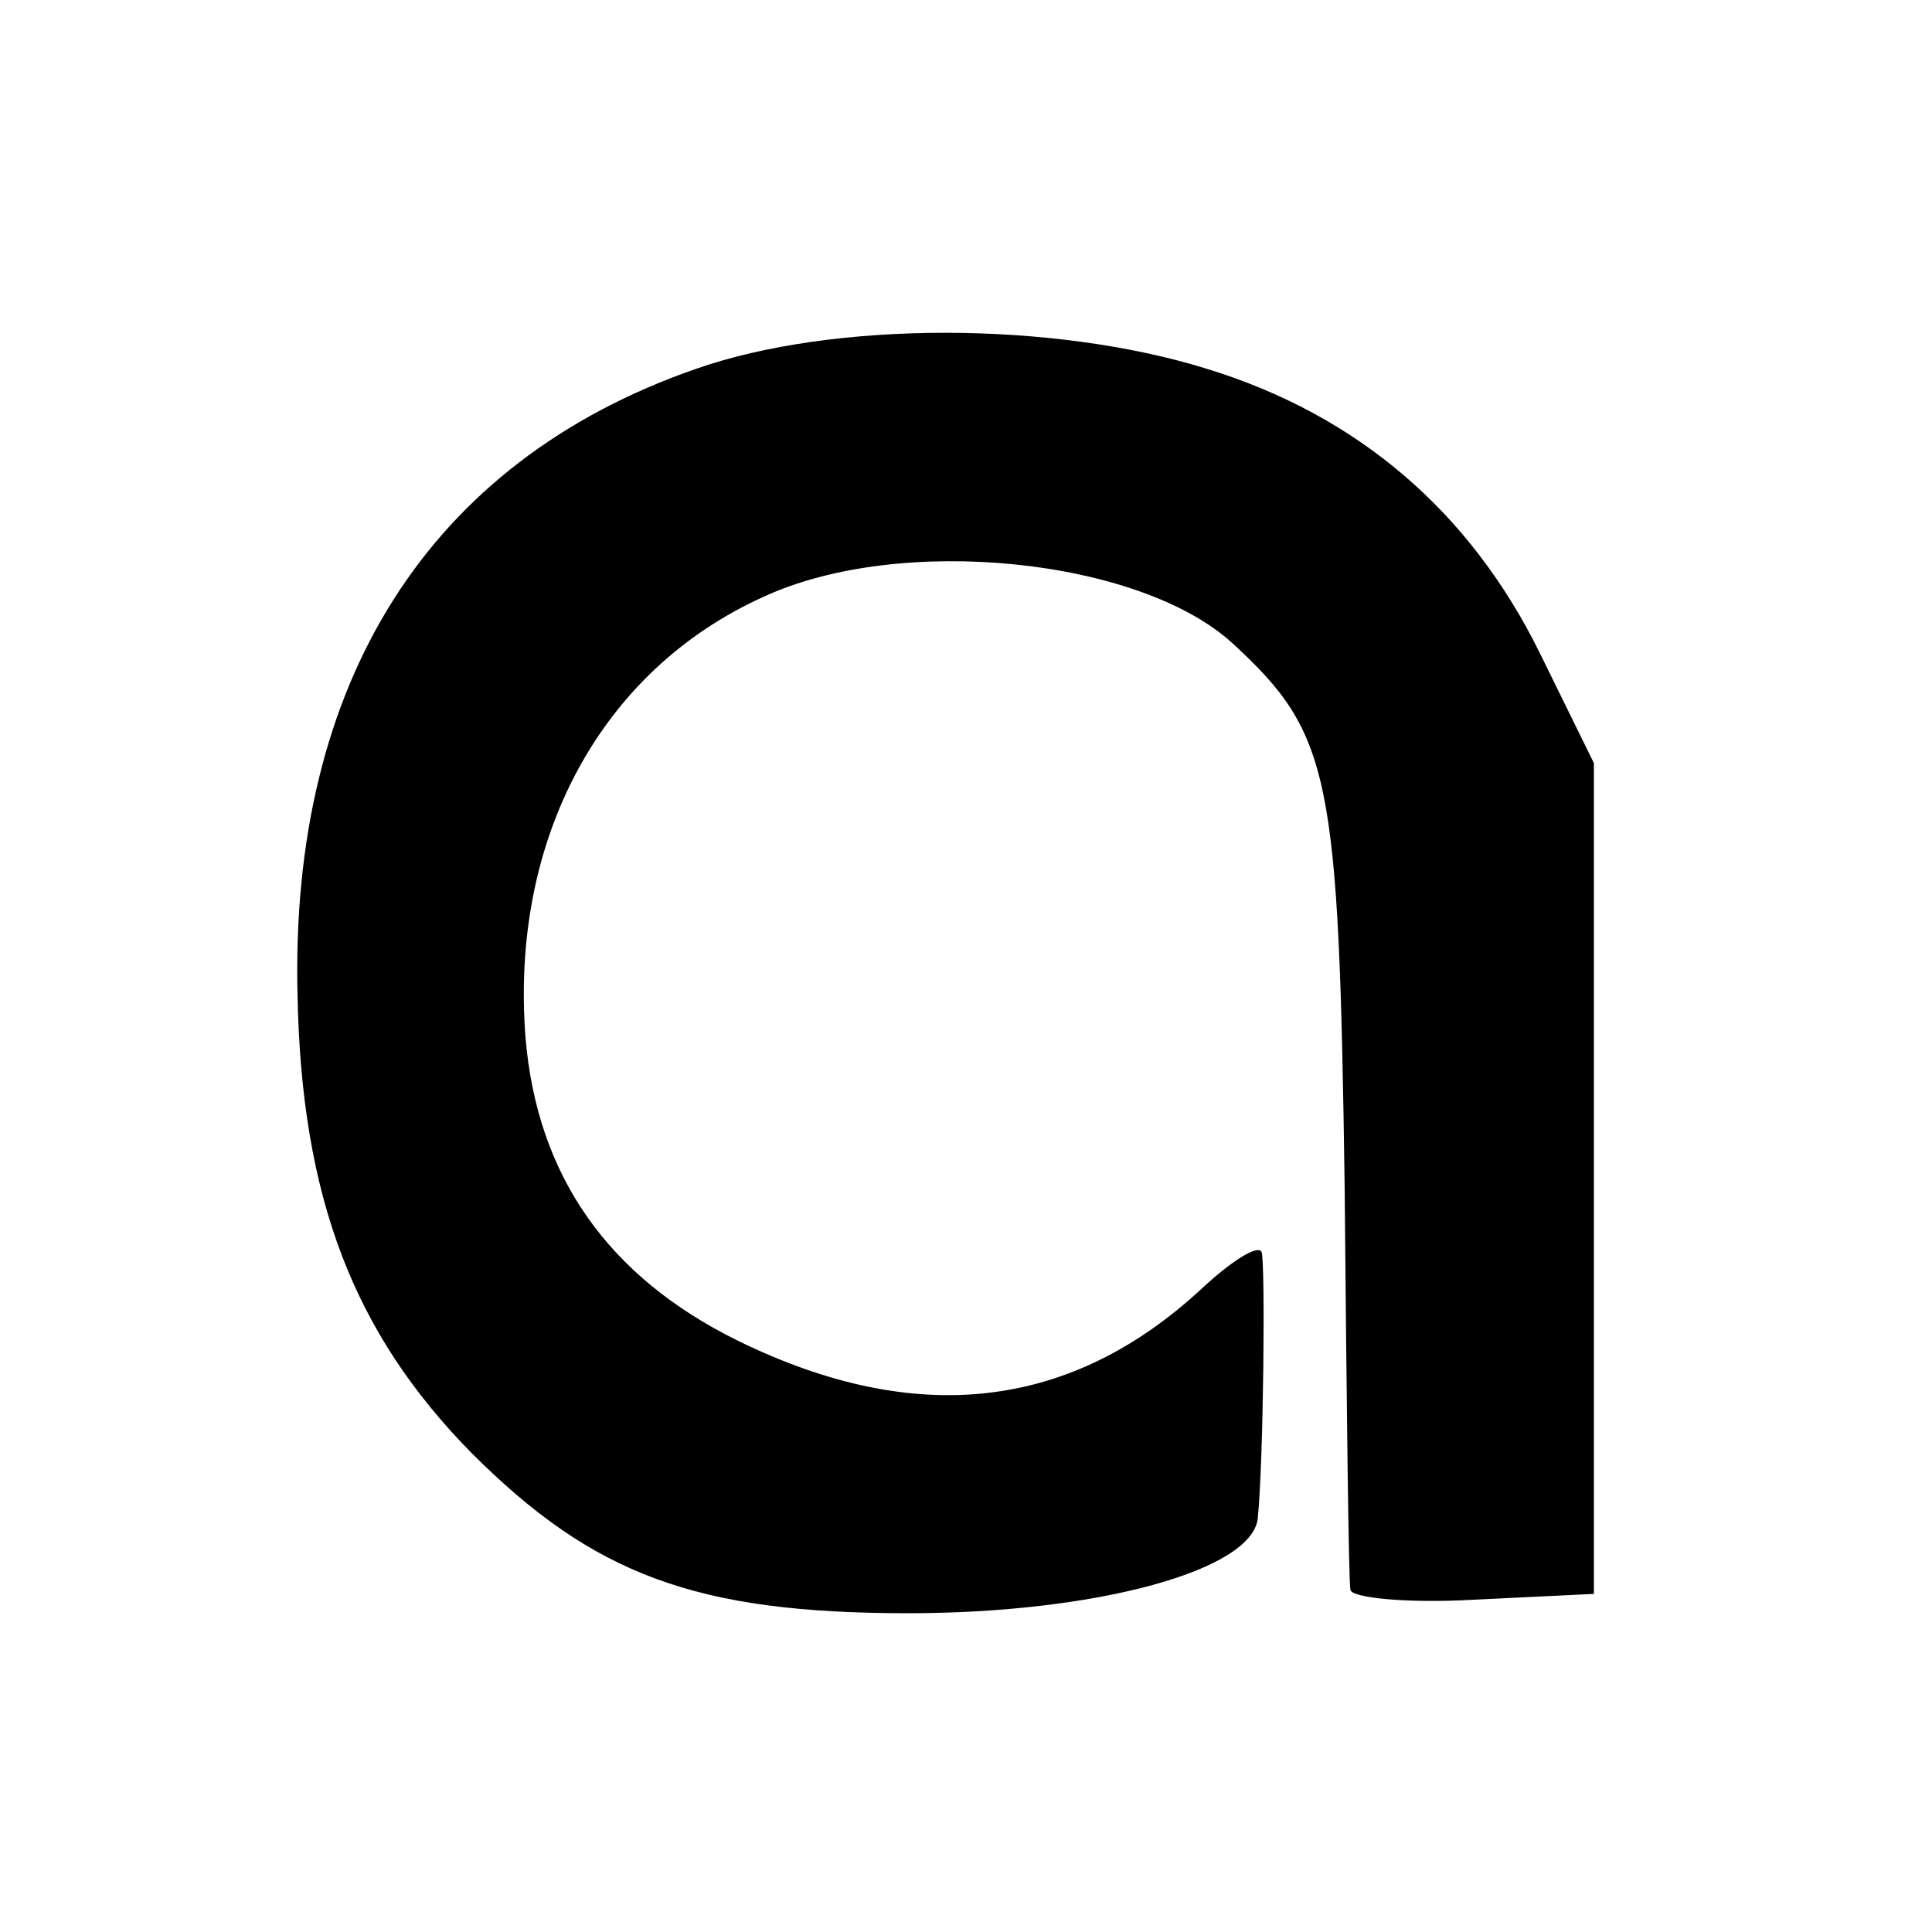 <?xml version="1.0" standalone="no"?>
<!DOCTYPE svg PUBLIC "-//W3C//DTD SVG 20010904//EN"
 "http://www.w3.org/TR/2001/REC-SVG-20010904/DTD/svg10.dtd">
<svg version="1.0" xmlns="http://www.w3.org/2000/svg"
 width="100pt" height="100pt" viewBox="0 0 100 100"
 preserveAspectRatio="xMidYMid meet">
<g transform="translate(0,100) scale(0.1,-0.1)"
fill="#000000" stroke="none">
<path d="M360 809 c-138 -48 -210 -162 -206 -324 2 -105 29 -175 90 -237 63
-63 116 -83 226 -83 97 0 178 22 181 49 3 29 4 132 2 138 -2 4 -16 -5 -31 -19
-68 -63 -148 -72 -240 -27 -67 33 -104 85 -110 157 -8 103 39 190 123 228 71
33 195 20 243 -24 51 -47 55 -68 58 -282 1 -110 2 -204 3 -208 1 -4 29 -7 64
-5 l62 3 0 215 0 215 -28 57 c-36 73 -94 123 -172 147 -80 25 -194 25 -265 0z"/>
</g>
</svg>
